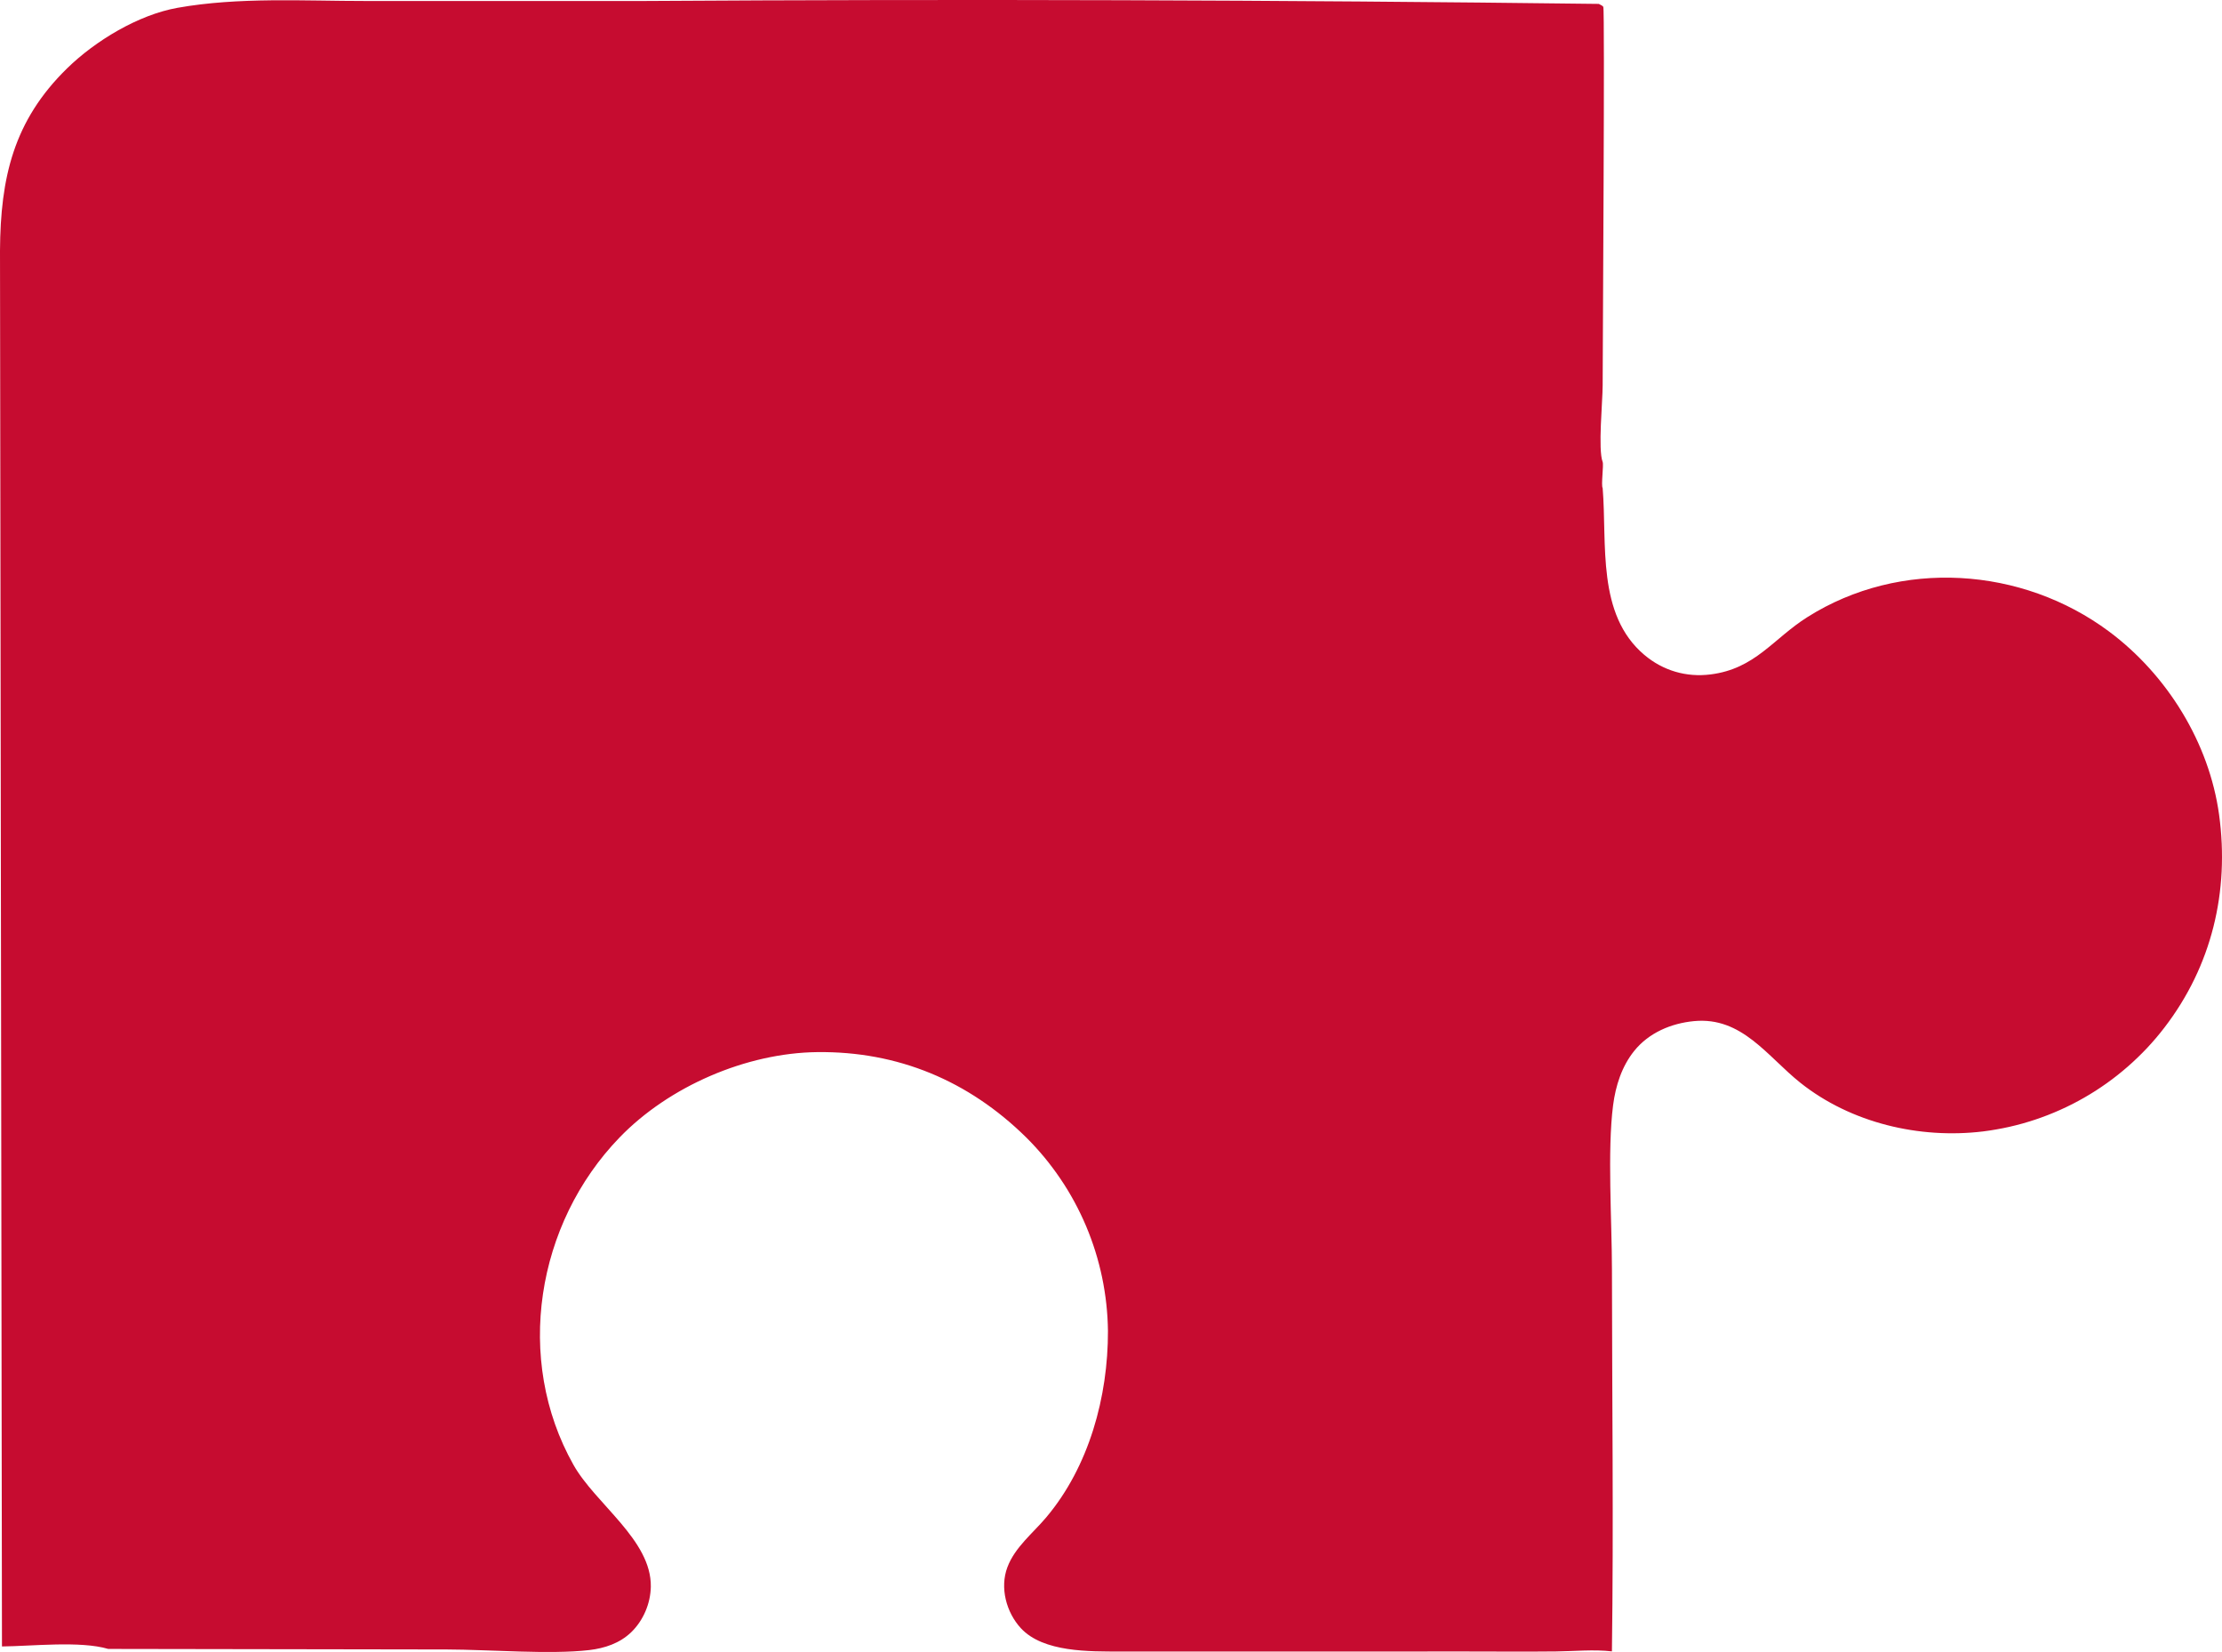 <svg width="78" height="58" viewBox="0 0 78 58" fill="none" xmlns="http://www.w3.org/2000/svg">
<path d="M0.069 57.806L0 8.797C0.017 6.237 0.473 4.241 2.354 2.401C3.348 1.429 4.854 0.521 6.228 0.275C8.378 -0.109 10.675 0.036 12.856 0.035H22.573C33.757 -0.035 44.94 -0.001 56.124 0.137C56.176 0.171 56.246 0.188 56.281 0.239C56.34 0.324 56.259 12.199 56.259 13.533C56.259 14.084 56.09 15.79 56.259 16.219C56.3 16.324 56.198 17.042 56.259 17.136C56.419 19.097 56.04 21.573 57.722 22.993C58.378 23.547 59.195 23.786 60.044 23.679C61.618 23.482 62.237 22.429 63.448 21.665C66.704 19.608 70.982 19.898 74.035 22.172C76.076 23.693 77.55 26.076 77.898 28.605C78.267 31.296 77.638 33.917 75.981 36.075C75.885 36.2 75.787 36.322 75.685 36.442C75.583 36.562 75.478 36.679 75.371 36.794C75.263 36.908 75.153 37.02 75.039 37.129C74.926 37.238 74.811 37.345 74.692 37.448C74.574 37.551 74.453 37.652 74.33 37.749C74.207 37.847 74.081 37.941 73.953 38.032C73.825 38.123 73.695 38.211 73.563 38.296C73.43 38.381 73.296 38.462 73.16 38.54C73.024 38.618 72.886 38.693 72.746 38.764C72.606 38.835 72.464 38.903 72.321 38.967C72.178 39.031 72.033 39.092 71.886 39.149C71.74 39.206 71.593 39.259 71.444 39.309C71.295 39.358 71.145 39.404 70.994 39.447C70.843 39.489 70.691 39.527 70.538 39.562C70.385 39.597 70.231 39.627 70.076 39.654C69.922 39.681 69.767 39.705 69.611 39.724C67.383 39.993 64.977 39.429 63.201 38.017C62.038 37.092 61.15 35.689 59.465 35.851C58.663 35.928 57.882 36.258 57.368 36.895C56.93 37.438 56.713 38.122 56.625 38.807C56.419 40.397 56.584 42.891 56.585 44.566C56.588 49.035 56.645 53.511 56.584 57.979C55.95 57.905 55.263 57.974 54.624 57.981C53.594 57.992 52.563 57.984 51.533 57.983L39.324 57.984C38.256 57.982 36.621 58.018 35.835 57.164C35.324 56.609 35.091 55.742 35.364 55.022C35.63 54.319 36.252 53.837 36.723 53.278C38.23 51.492 38.898 49.038 38.893 46.73C38.891 46.572 38.885 46.415 38.876 46.257C38.866 46.099 38.853 45.942 38.836 45.785C38.819 45.628 38.798 45.472 38.773 45.316C38.749 45.16 38.72 45.005 38.688 44.85C38.656 44.696 38.62 44.542 38.58 44.39C38.541 44.237 38.497 44.085 38.45 43.934C38.403 43.784 38.353 43.635 38.298 43.486C38.244 43.338 38.186 43.191 38.125 43.046C38.063 42.901 37.999 42.757 37.93 42.615C37.862 42.473 37.79 42.333 37.715 42.194C37.64 42.055 37.561 41.919 37.48 41.784C37.398 41.649 37.313 41.516 37.224 41.386C37.136 41.255 37.045 41.127 36.95 41.001C36.856 40.874 36.758 40.751 36.658 40.629C36.557 40.508 36.454 40.389 36.348 40.273C36.242 40.156 36.133 40.043 36.021 39.932C34 37.942 31.519 36.906 28.69 36.939C26.194 36.968 23.486 38.139 21.749 39.936C18.823 42.962 18.045 47.725 20.13 51.429C20.904 52.805 22.874 54.072 22.846 55.708C22.836 56.3 22.58 56.9 22.154 57.31C21.753 57.695 21.227 57.869 20.686 57.933C19.32 58.094 17.158 57.915 15.685 57.912L3.799 57.893C2.815 57.602 1.115 57.797 0.069 57.806Z" fill="#C60C30"/>
</svg>
